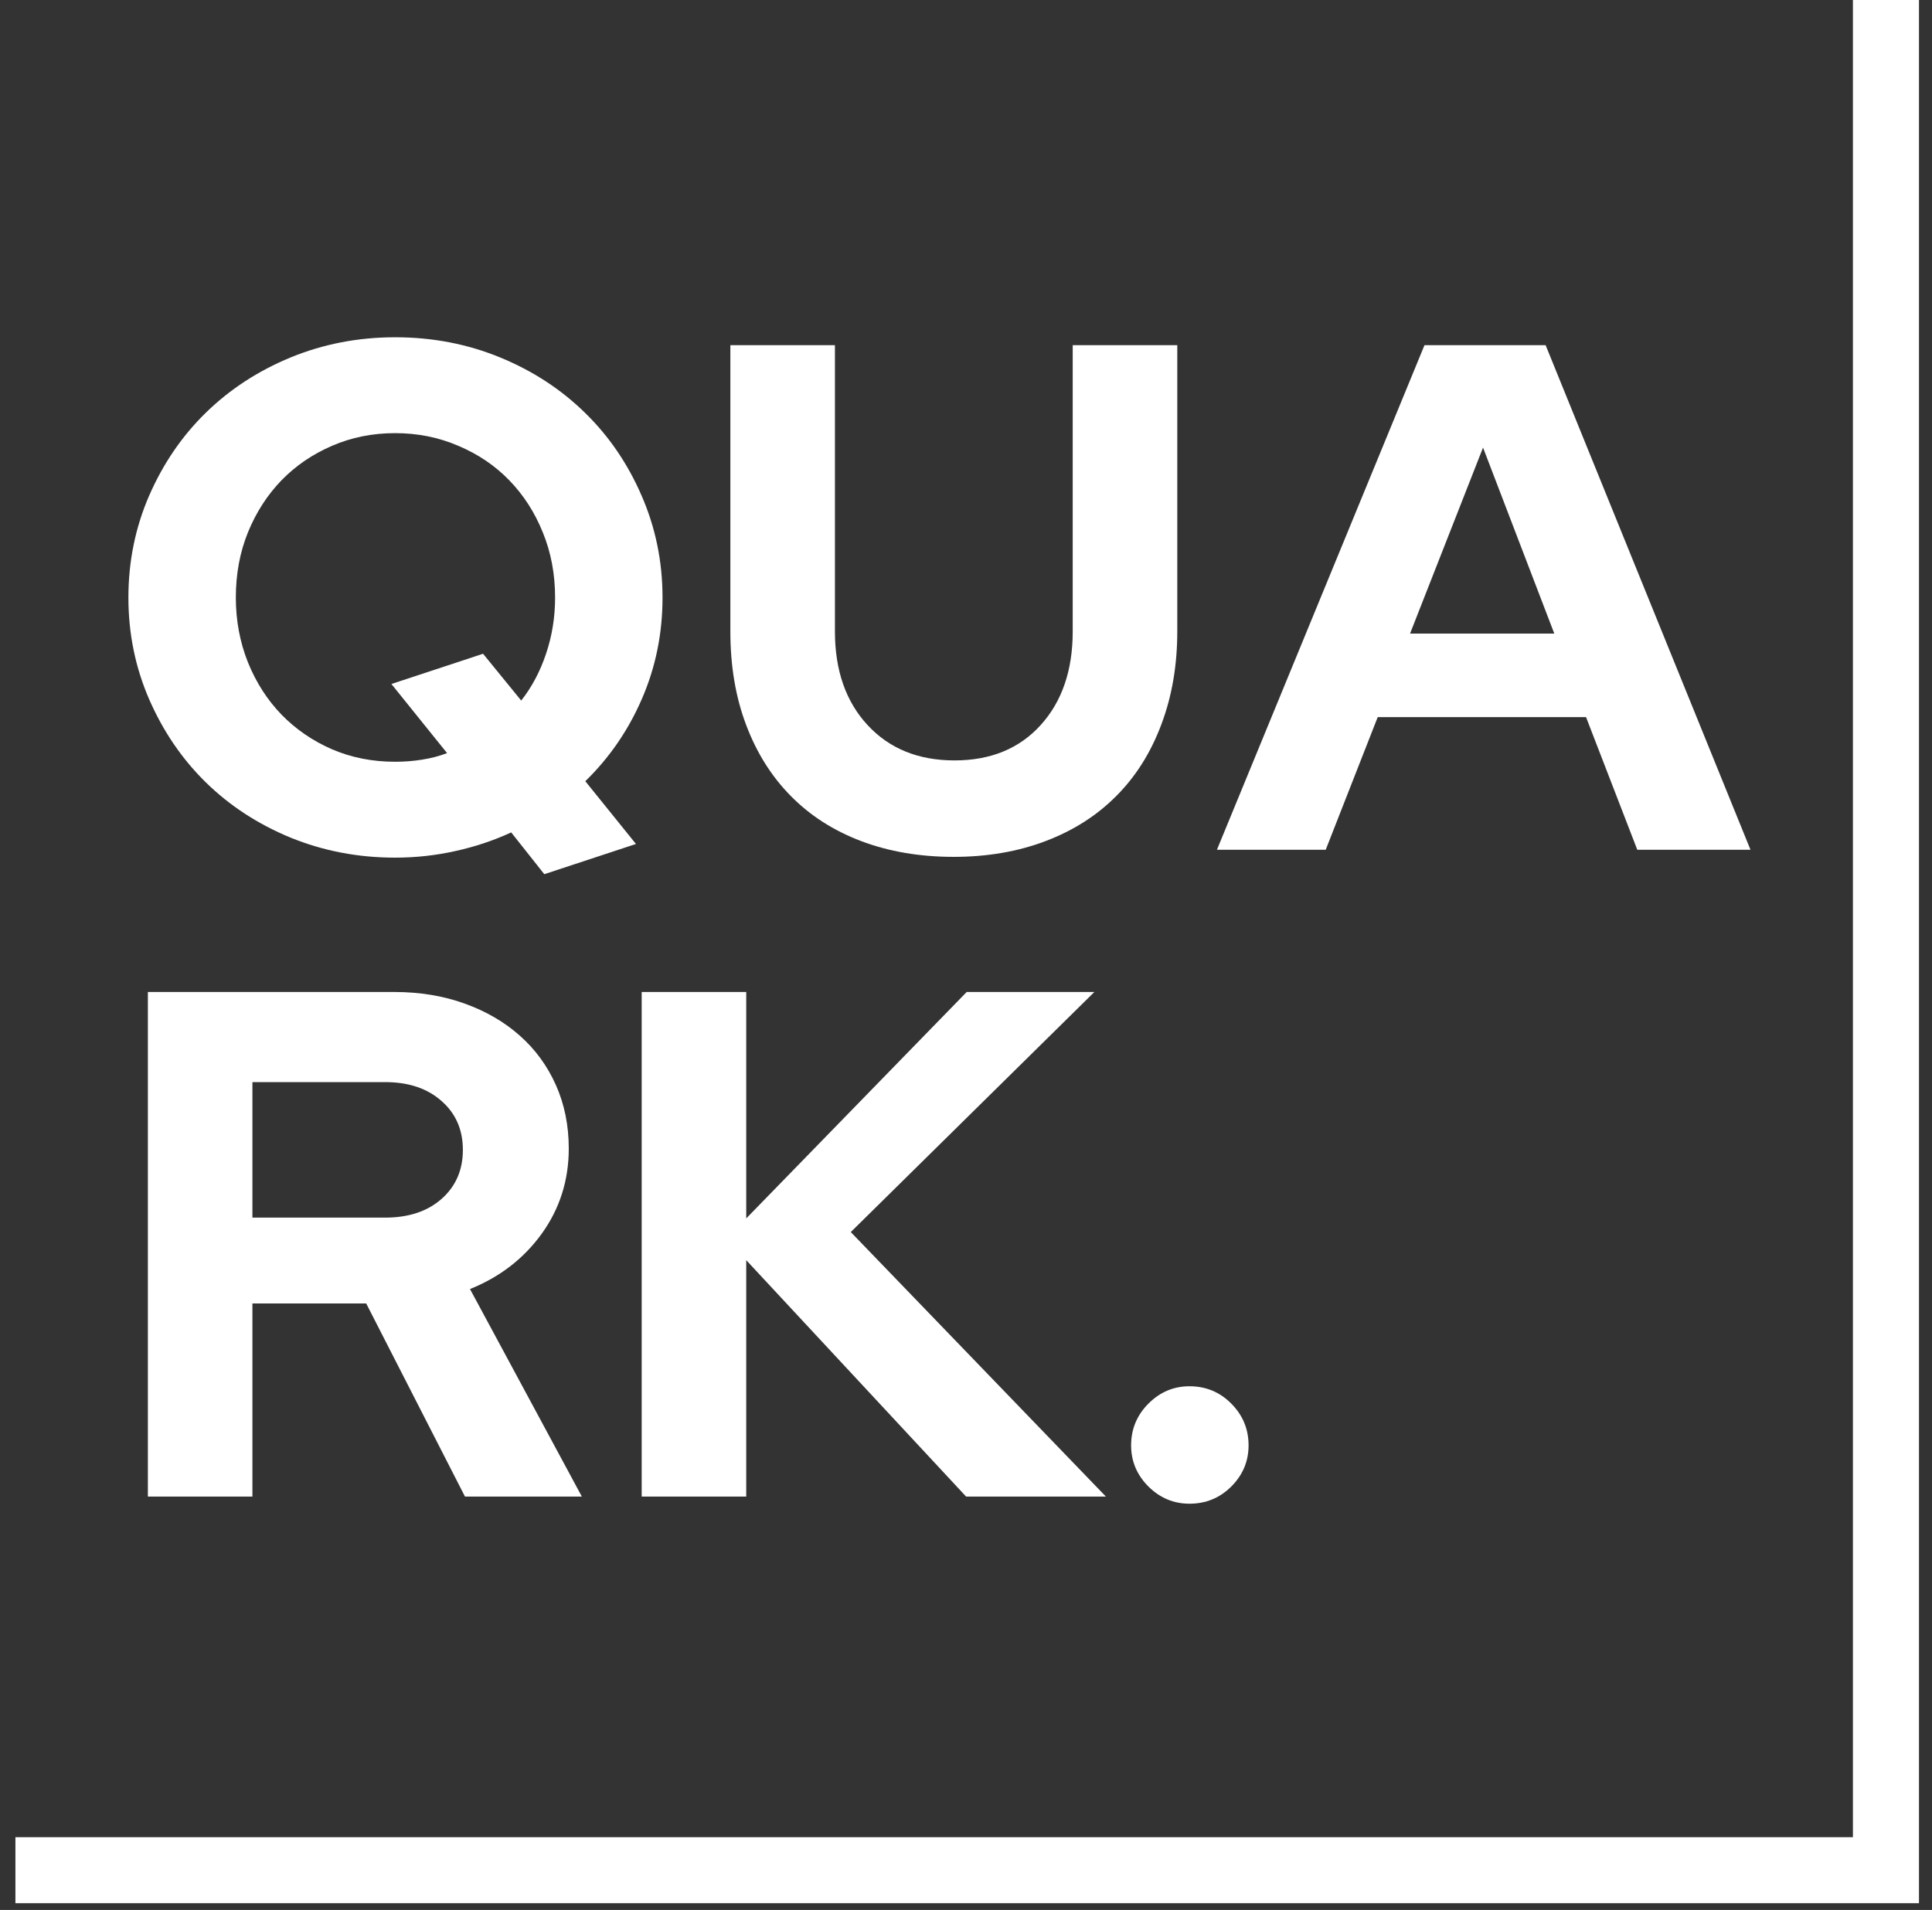 <svg xmlns="http://www.w3.org/2000/svg" width="89" height="88" viewBox="0 0 89 88" fill="none"><rect x="0" y="0" width="89" height="88" fill="#333333" stroke="none"/><path fill-rule="evenodd" clip-rule="evenodd" d="M0.71 87.69H88.4V84.648V0H85.357V84.648H0.71V87.69Z" fill="white"></path><path d="M30.52 27.532C30.52 29.189 30.203 30.743 29.571 32.198C28.944 33.648 28.074 34.912 26.963 35.994L29.296 38.886L25.074 40.278L23.549 38.353C22.726 38.733 21.865 39.019 20.967 39.214C20.074 39.413 19.151 39.516 18.2 39.516C16.497 39.516 14.891 39.207 13.383 38.593C11.88 37.972 10.581 37.125 9.481 36.047C8.385 34.972 7.516 33.697 6.873 32.224C6.234 30.752 5.915 29.189 5.915 27.532C5.915 25.871 6.234 24.303 6.873 22.831C7.516 21.359 8.385 20.088 9.481 19.017C10.581 17.942 11.88 17.092 13.383 16.471C14.891 15.851 16.497 15.54 18.2 15.54C19.925 15.54 21.539 15.851 23.043 16.471C24.551 17.092 25.85 17.942 26.946 19.017C28.046 20.088 28.915 21.359 29.553 22.831C30.197 24.303 30.52 25.871 30.52 27.532ZM22.253 30.122L24.01 32.278C24.5 31.657 24.881 30.938 25.154 30.122C25.431 29.302 25.571 28.437 25.571 27.532C25.571 26.446 25.38 25.443 25.003 24.525C24.631 23.603 24.116 22.805 23.46 22.13C22.808 21.456 22.027 20.928 21.118 20.543C20.213 20.152 19.24 19.957 18.2 19.957C17.158 19.957 16.189 20.152 15.291 20.543C14.397 20.928 13.623 21.456 12.967 22.13C12.315 22.805 11.8 23.603 11.423 24.525C11.051 25.443 10.864 26.446 10.864 27.532C10.864 28.592 11.051 29.588 11.423 30.521C11.8 31.451 12.315 32.251 12.967 32.925C13.623 33.599 14.397 34.131 15.291 34.522C16.189 34.907 17.158 35.098 18.2 35.098C18.619 35.098 19.034 35.067 19.442 35.001C19.854 34.936 20.24 34.837 20.595 34.699L18.031 31.515L22.253 30.122Z" fill="white"></path><path d="M54.233 29.093C54.233 30.661 53.986 32.091 53.496 33.386C53.011 34.681 52.319 35.779 51.421 36.677C50.527 37.578 49.443 38.269 48.166 38.753C46.893 39.236 45.482 39.48 43.935 39.48C42.367 39.48 40.946 39.236 39.668 38.753C38.395 38.269 37.318 37.578 36.431 36.677C35.544 35.779 34.856 34.688 34.373 33.404C33.887 32.123 33.645 30.686 33.645 29.093V15.904H38.462V29.093C38.462 30.885 38.963 32.327 39.97 33.413C40.974 34.495 42.307 35.036 43.97 35.036C45.631 35.036 46.953 34.495 47.935 33.413C48.922 32.327 49.416 30.885 49.416 29.093V15.904H54.233V29.093Z" fill="white"></path><path d="M56.06 39.152L65.621 15.904H71.201L80.638 39.152H75.423L73.063 33.041H63.466L61.071 39.152H56.06ZM64.956 29.191H71.6L68.318 20.623L64.956 29.191Z" fill="white"></path><path d="M6.812 68.955V45.706H18.165C19.34 45.706 20.42 45.884 21.403 46.239C22.389 46.593 23.239 47.088 23.948 47.72C24.658 48.348 25.21 49.104 25.607 49.991C26.002 50.878 26.201 51.853 26.201 52.918C26.201 54.379 25.787 55.685 24.959 56.838C24.13 57.987 23.028 58.839 21.651 59.393L26.804 68.955H21.42L16.87 60.058H11.628V68.955H6.812ZM17.739 49.858H11.628V56.102H17.739C18.821 56.102 19.686 55.816 20.338 55.242C20.995 54.663 21.323 53.909 21.323 52.98C21.323 52.053 20.995 51.301 20.338 50.727C19.686 50.148 18.821 49.858 17.739 49.858Z" fill="white"></path><path d="M29.56 68.955V45.706H34.376V56.138L44.532 45.706H50.413L39.192 56.767L50.945 68.955H44.505L34.376 58.062V68.955H29.56Z" fill="white"></path><path d="M54.794 63.872C55.55 63.872 56.191 64.138 56.719 64.67C57.251 65.203 57.517 65.846 57.517 66.595C57.517 67.329 57.251 67.961 56.719 68.493C56.191 69.019 55.55 69.283 54.794 69.283C54.067 69.283 53.437 69.019 52.905 68.493C52.373 67.961 52.106 67.329 52.106 66.595C52.106 65.846 52.373 65.203 52.905 64.67C53.437 64.138 54.067 63.872 54.794 63.872Z" fill="white"></path></svg>